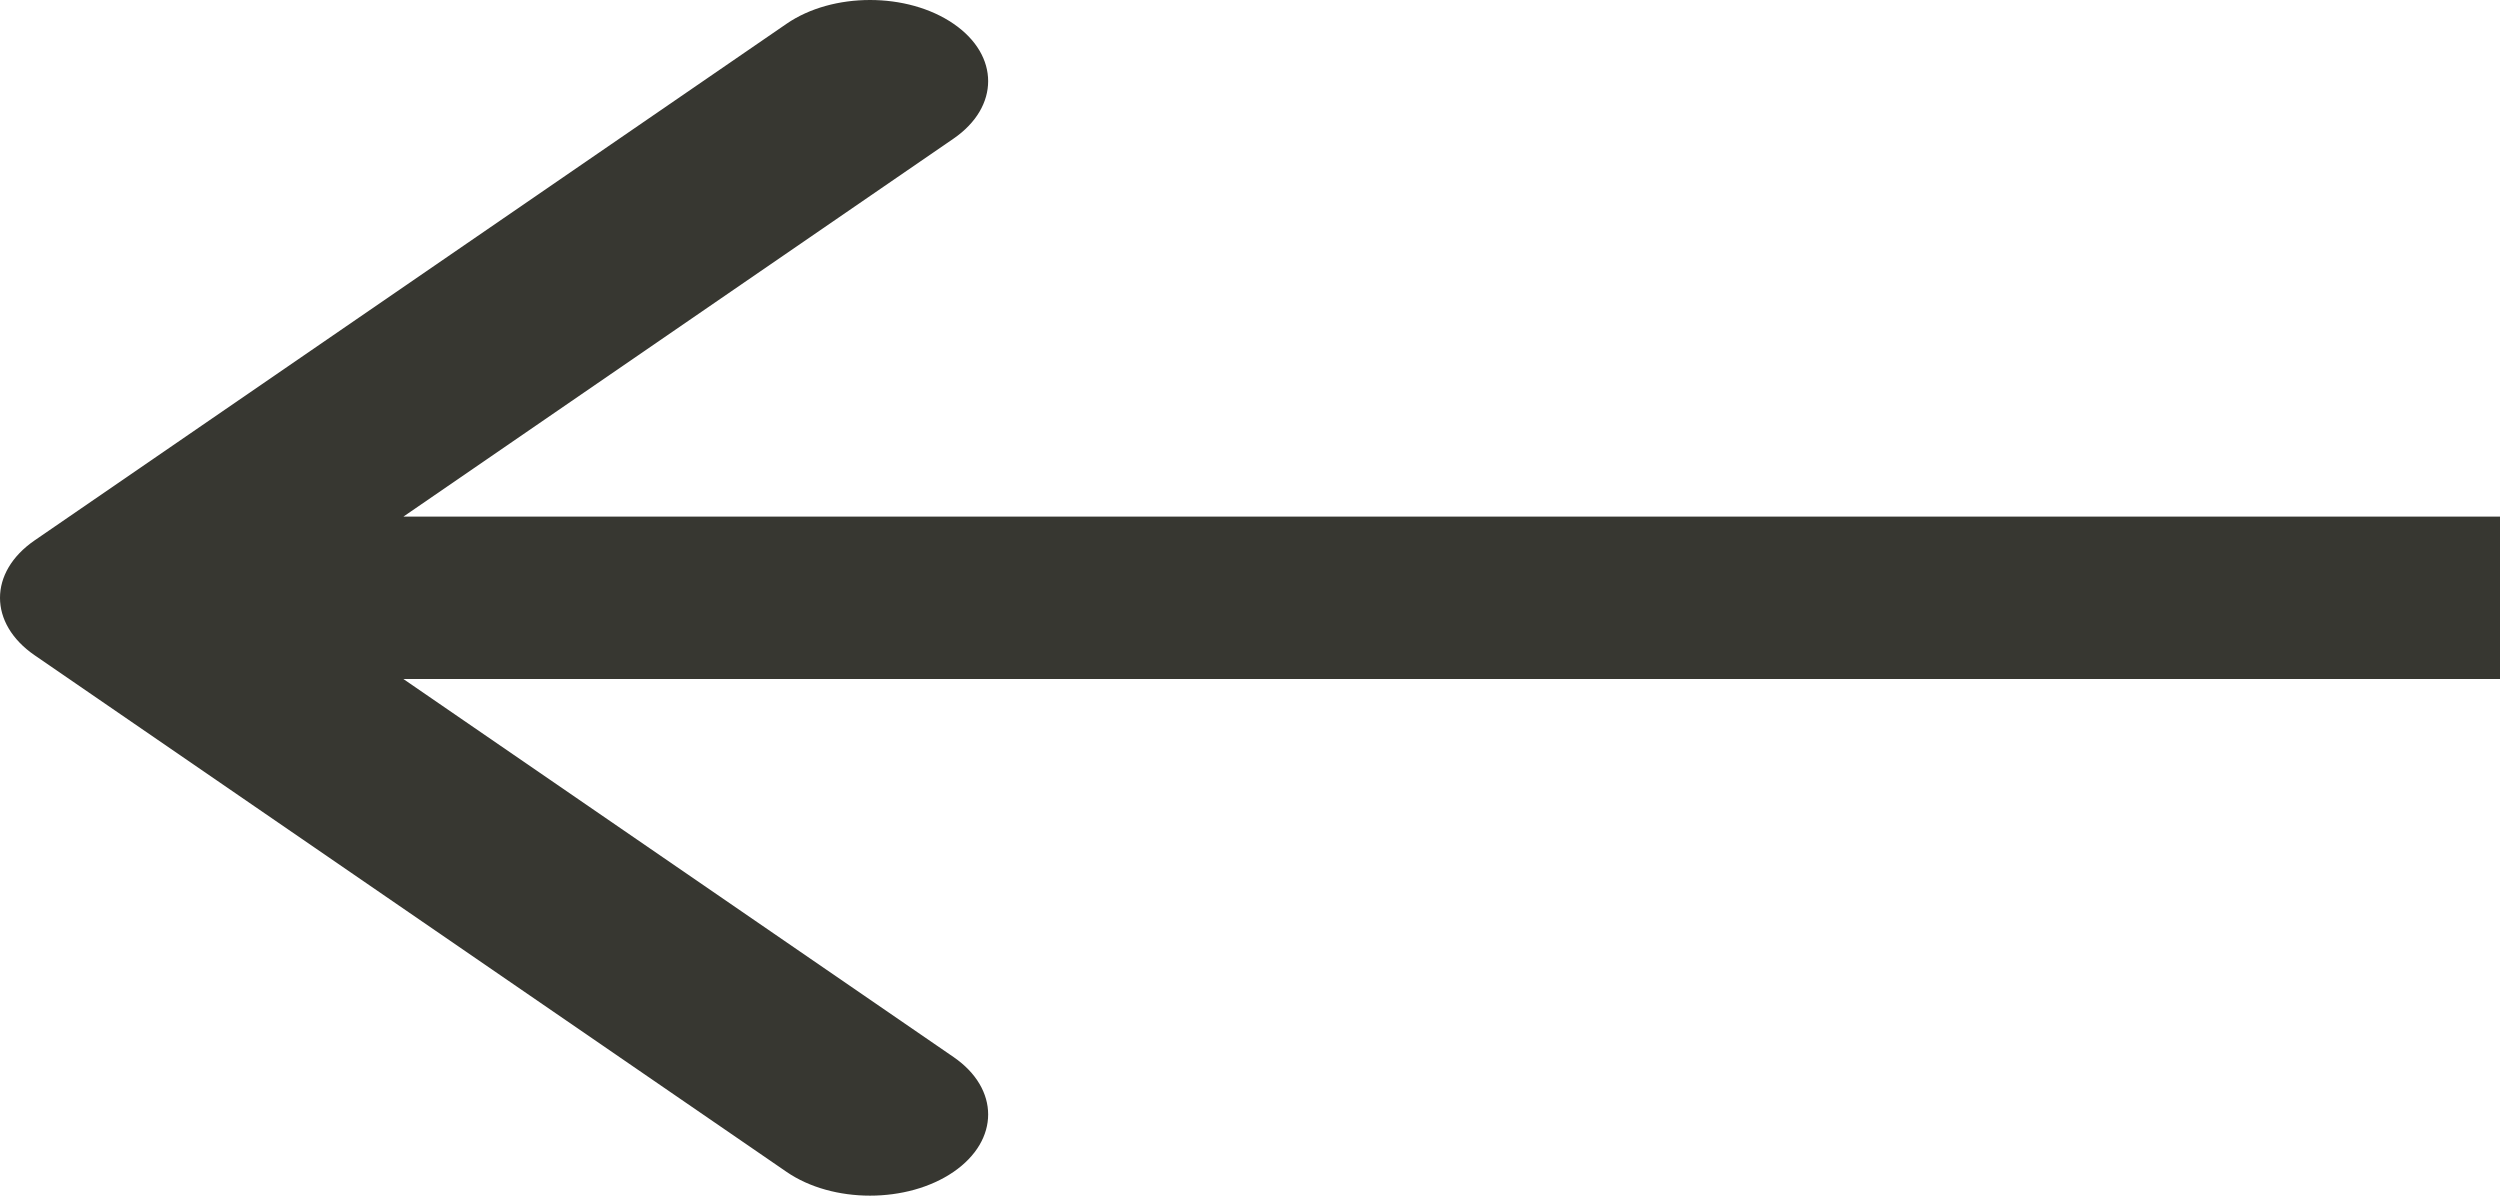 <?xml version="1.0" encoding="UTF-8"?> <svg xmlns="http://www.w3.org/2000/svg" width="23" height="11" viewBox="0 0 23 11" fill="none"><path d="M0.318 6.028C-0.106 5.736 -0.106 5.264 0.318 4.972L7.236 0.219C7.66 -0.073 8.348 -0.073 8.773 0.219C9.197 0.51 9.197 0.983 8.773 1.275L2.624 5.5L8.773 9.725C9.197 10.017 9.197 10.489 8.773 10.781C8.348 11.073 7.66 11.073 7.236 10.781L0.318 6.028ZM23 6.247H1.087V4.753H23V6.247Z" fill="#373731"></path></svg> 